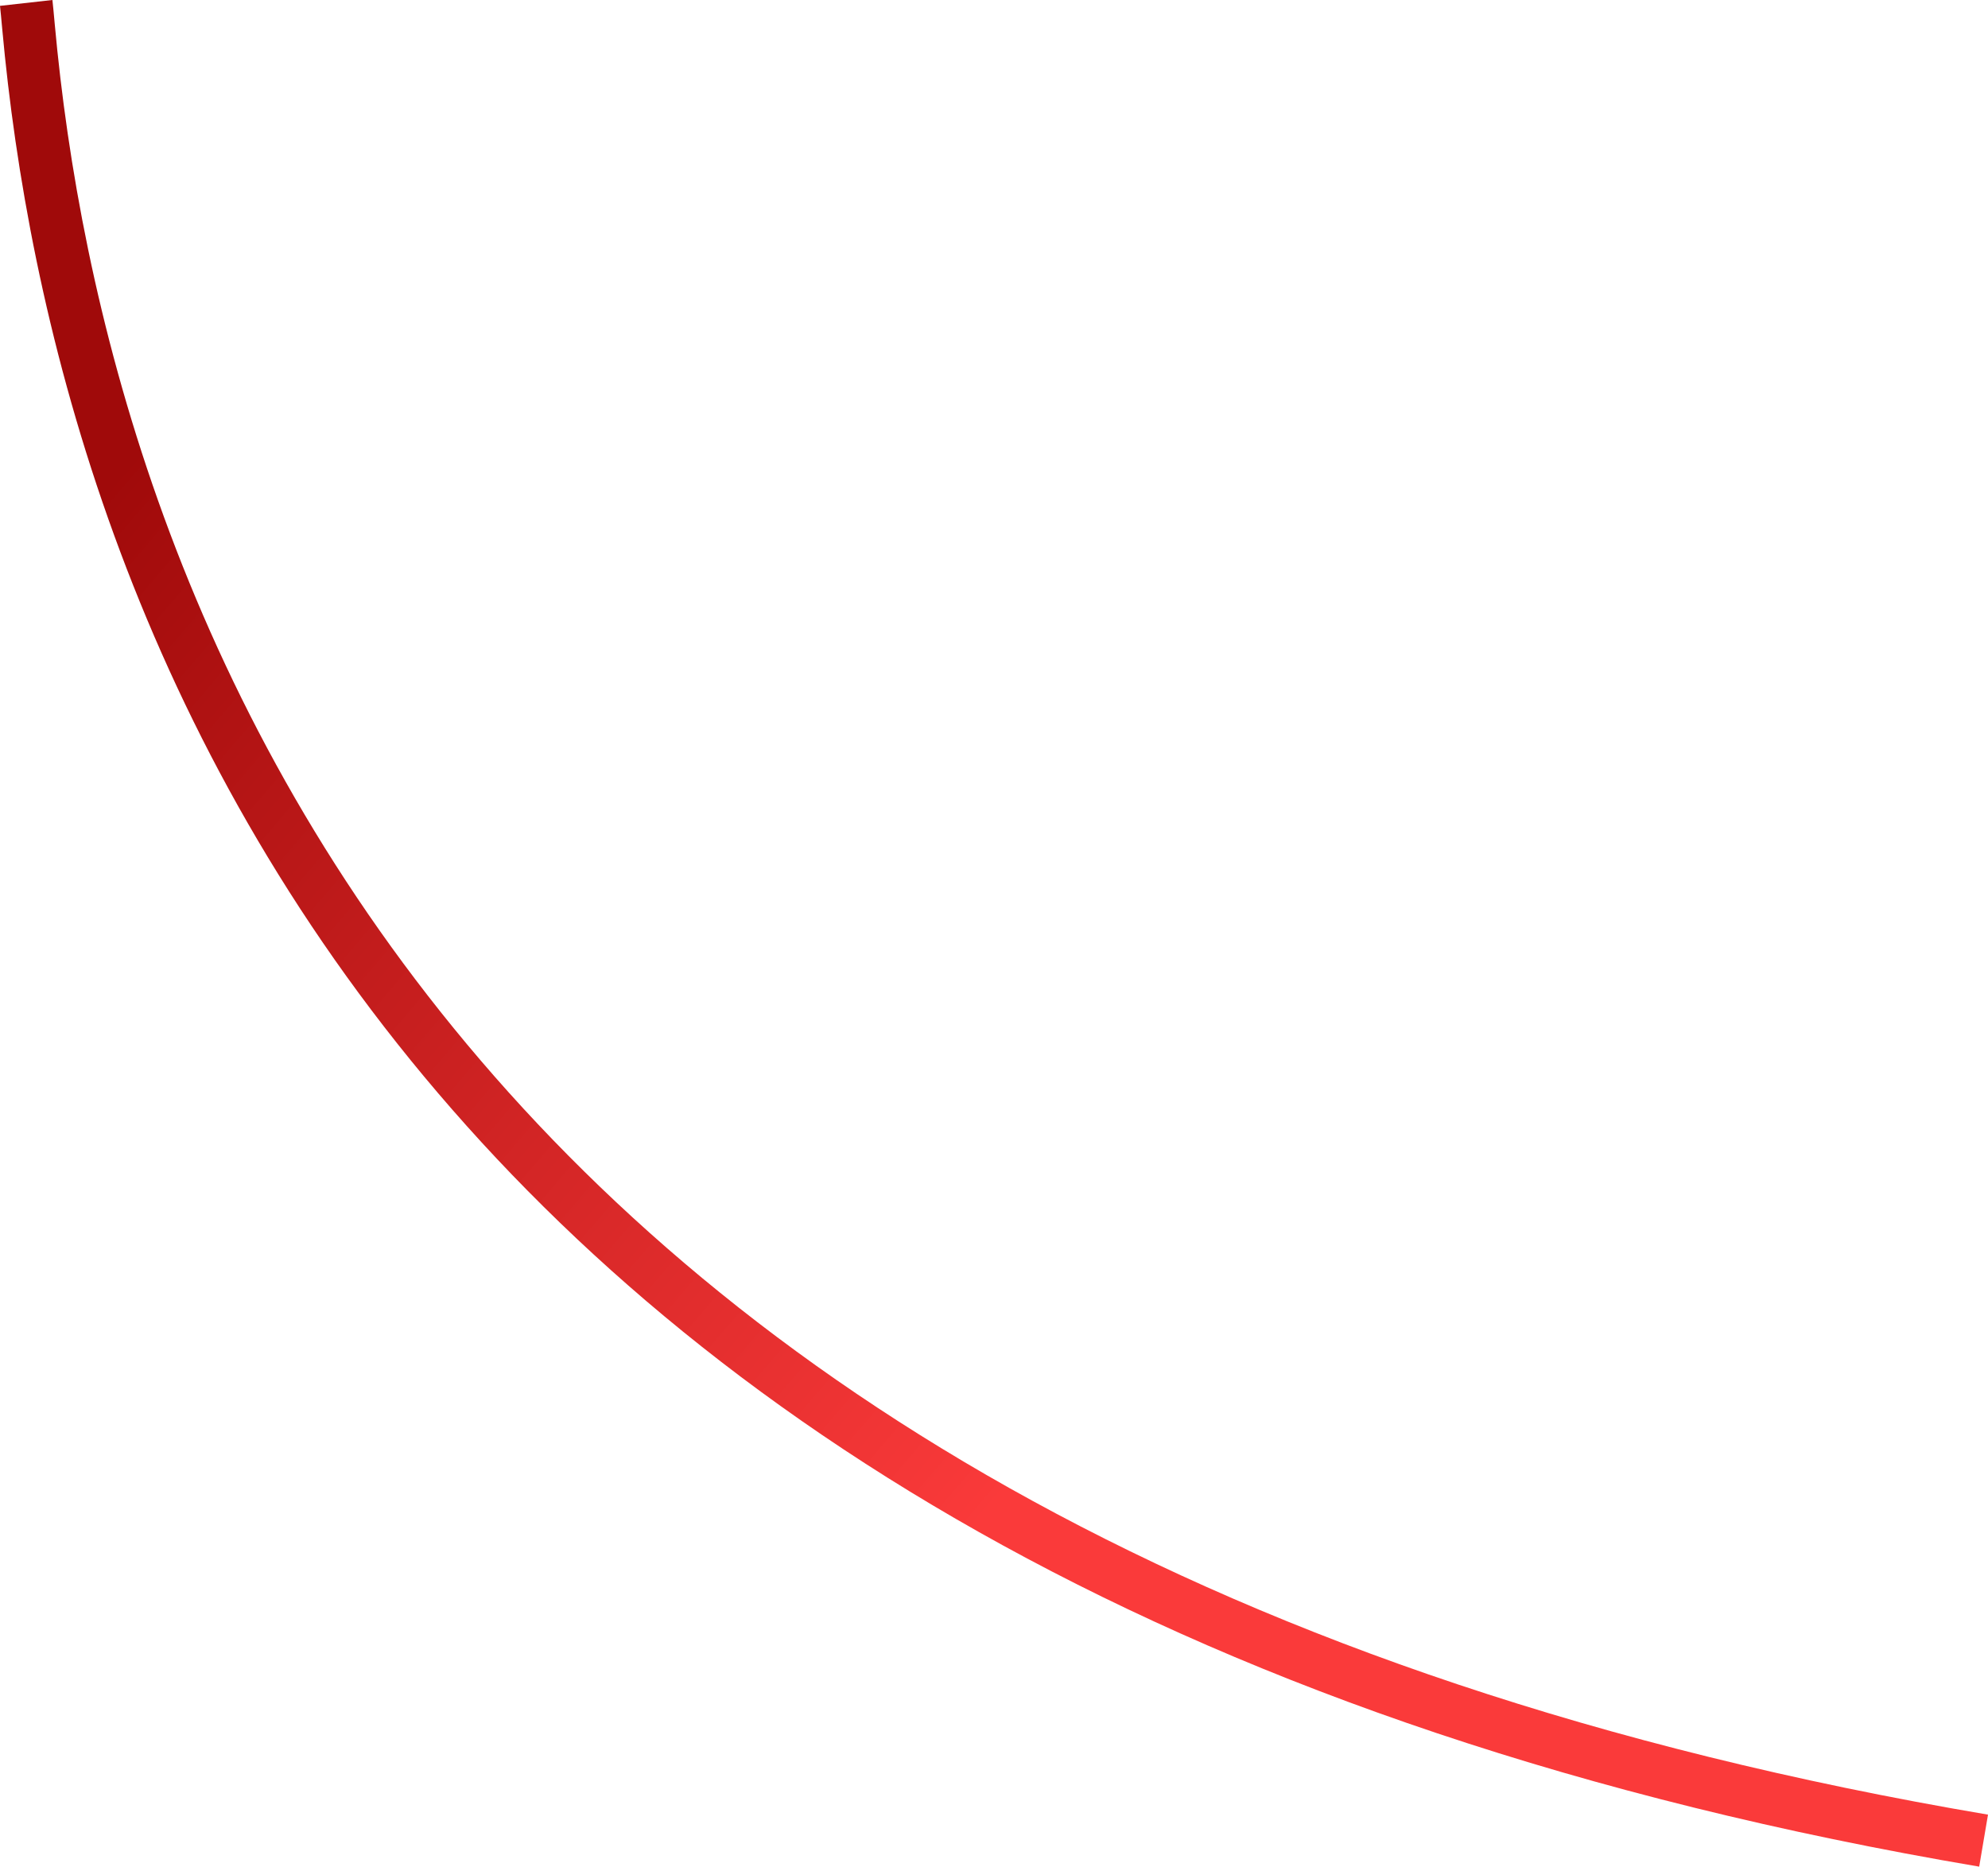 <svg xmlns="http://www.w3.org/2000/svg" xmlns:xlink="http://www.w3.org/1999/xlink" width="527.72" height="495.539" viewBox="0 0 527.72 495.539">
  <defs>
    <linearGradient id="linear-gradient" x1="0.539" y1="0.76" x2="0" y2="0.331" gradientUnits="objectBoundingBox">
      <stop offset="0" stop-color="#fa3a3a"/>
      <stop offset="1" stop-color="#a00a0a"/>
    </linearGradient>
  </defs>
  <path id="パス_14051" data-name="パス 14051" d="M-13009.689-6411.942c-424.5-71.9-511-336.5-524.789-487.833-.229-2.519-.417-4.581-.593-6.151l13.914-1.556c.184,1.643.381,3.8.621,6.437,13.42,147.322,97.936,404.97,513.185,475.3Z" transform="translate(13535.071 6907.481)" fill="url(#linear-gradient)"/>
</svg>
